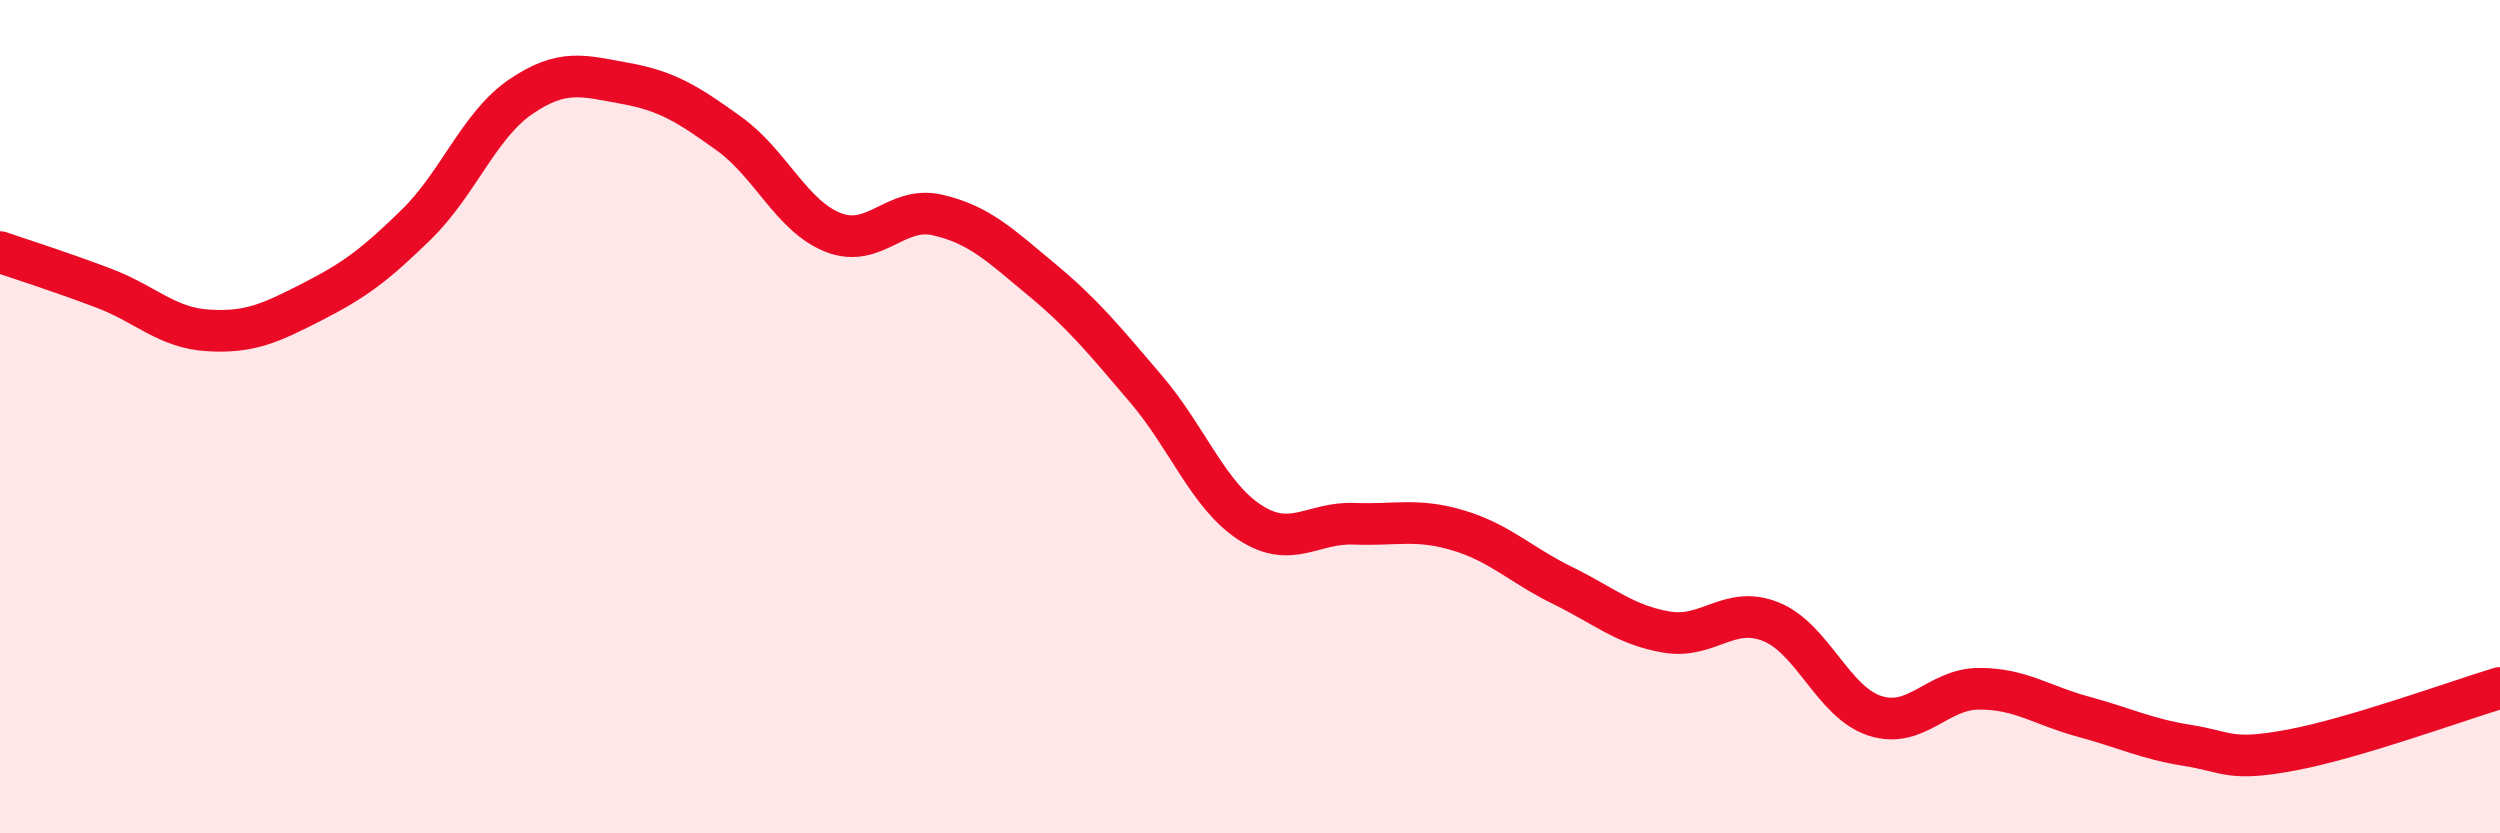 
    <svg width="60" height="20" viewBox="0 0 60 20" xmlns="http://www.w3.org/2000/svg">
      <path
        d="M 0,6.05 C 0.5,6.22 1.5,6.54 2.5,6.92 C 3.5,7.3 4,7.87 5,7.93 C 6,7.99 6.5,7.75 7.5,7.24 C 8.5,6.73 9,6.36 10,5.38 C 11,4.4 11.5,3 12.5,2.32 C 13.5,1.64 14,1.82 15,2 C 16,2.18 16.5,2.49 17.5,3.21 C 18.5,3.93 19,5.19 20,5.58 C 21,5.97 21.5,4.93 22.5,5.16 C 23.5,5.39 24,5.88 25,6.71 C 26,7.54 26.5,8.16 27.5,9.33 C 28.5,10.5 29,11.89 30,12.54 C 31,13.19 31.5,12.53 32.5,12.57 C 33.5,12.61 34,12.43 35,12.73 C 36,13.03 36.5,13.56 37.5,14.05 C 38.5,14.54 39,15 40,15.17 C 41,15.34 41.5,14.52 42.5,14.92 C 43.5,15.32 44,16.86 45,17.18 C 46,17.5 46.5,16.53 47.5,16.53 C 48.5,16.53 49,16.93 50,17.2 C 51,17.47 51.5,17.73 52.5,17.89 C 53.5,18.05 53.5,18.28 55,18 C 56.5,17.72 59,16.81 60,16.51L60 20L0 20Z"
        fill="#EB0A25"
        opacity="0.1"
        stroke-linecap="round"
        stroke-linejoin="round"
      />
      <path
        d="M 0,6.05 C 0.5,6.22 1.5,6.54 2.5,6.92 C 3.5,7.3 4,7.87 5,7.93 C 6,7.99 6.5,7.75 7.5,7.24 C 8.5,6.73 9,6.36 10,5.38 C 11,4.4 11.5,3 12.5,2.32 C 13.5,1.64 14,1.82 15,2 C 16,2.18 16.5,2.49 17.5,3.21 C 18.5,3.93 19,5.19 20,5.58 C 21,5.97 21.5,4.93 22.5,5.16 C 23.5,5.39 24,5.88 25,6.71 C 26,7.54 26.5,8.16 27.5,9.33 C 28.5,10.5 29,11.89 30,12.54 C 31,13.19 31.5,12.53 32.5,12.57 C 33.5,12.61 34,12.43 35,12.73 C 36,13.03 36.5,13.56 37.5,14.05 C 38.5,14.54 39,15 40,15.17 C 41,15.34 41.5,14.52 42.5,14.92 C 43.5,15.32 44,16.86 45,17.18 C 46,17.5 46.5,16.53 47.5,16.53 C 48.5,16.53 49,16.93 50,17.2 C 51,17.47 51.5,17.73 52.5,17.89 C 53.5,18.05 53.5,18.28 55,18 C 56.5,17.72 59,16.81 60,16.51"
        stroke="#EB0A25"
        stroke-width="1"
        fill="none"
        stroke-linecap="round"
        stroke-linejoin="round"
      />
    </svg>
  